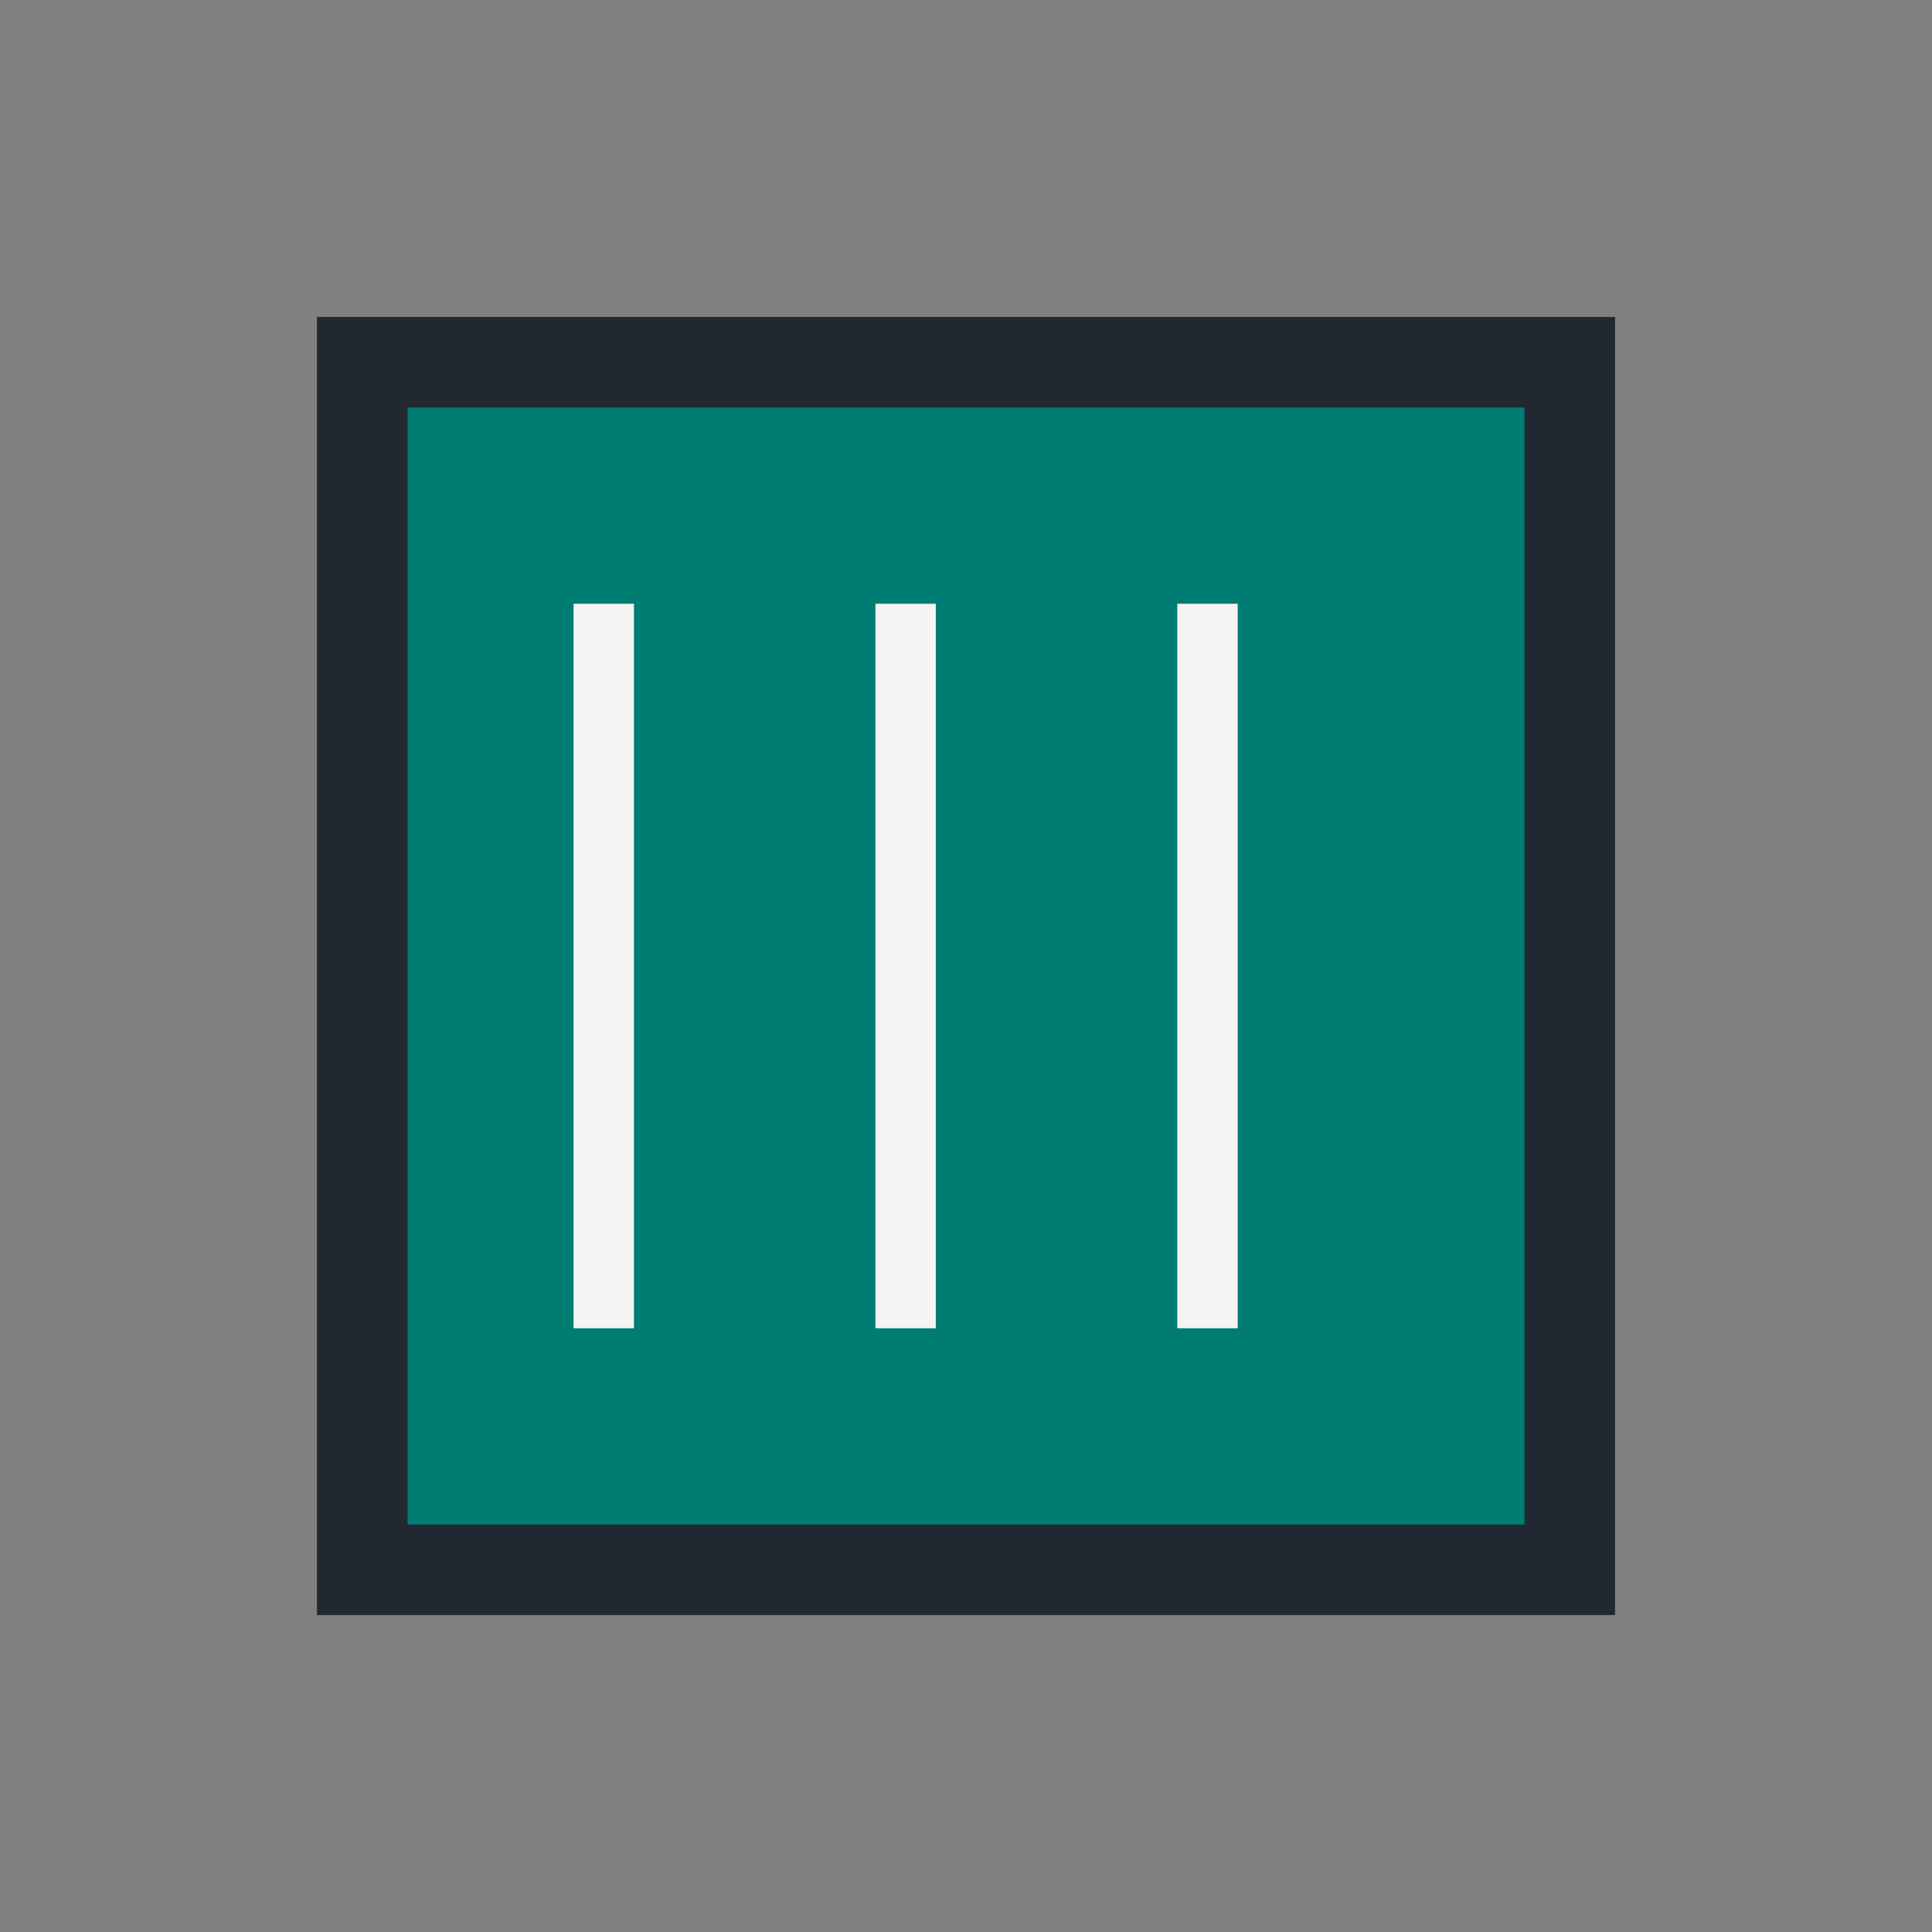 <?xml version="1.0" encoding="UTF-8"?>
<svg width="32" height="32" viewBox="0 0 32 32" xmlns="http://www.w3.org/2000/svg">
    <rect x="0" y="0" width="32" height="32" fill="#808080" stroke="none"/>
    <!-- Book icon -->
    <path d="M6 6 L6 26 L26 26 L26 6 Z" fill="#007D73" stroke="#222831" stroke-width="1.5"/>
    <path d="M10 10 L10 22 M15 10 L15 22 M20 10 L20 22" stroke="#F4F4F2" stroke-width="1"/>
</svg> 